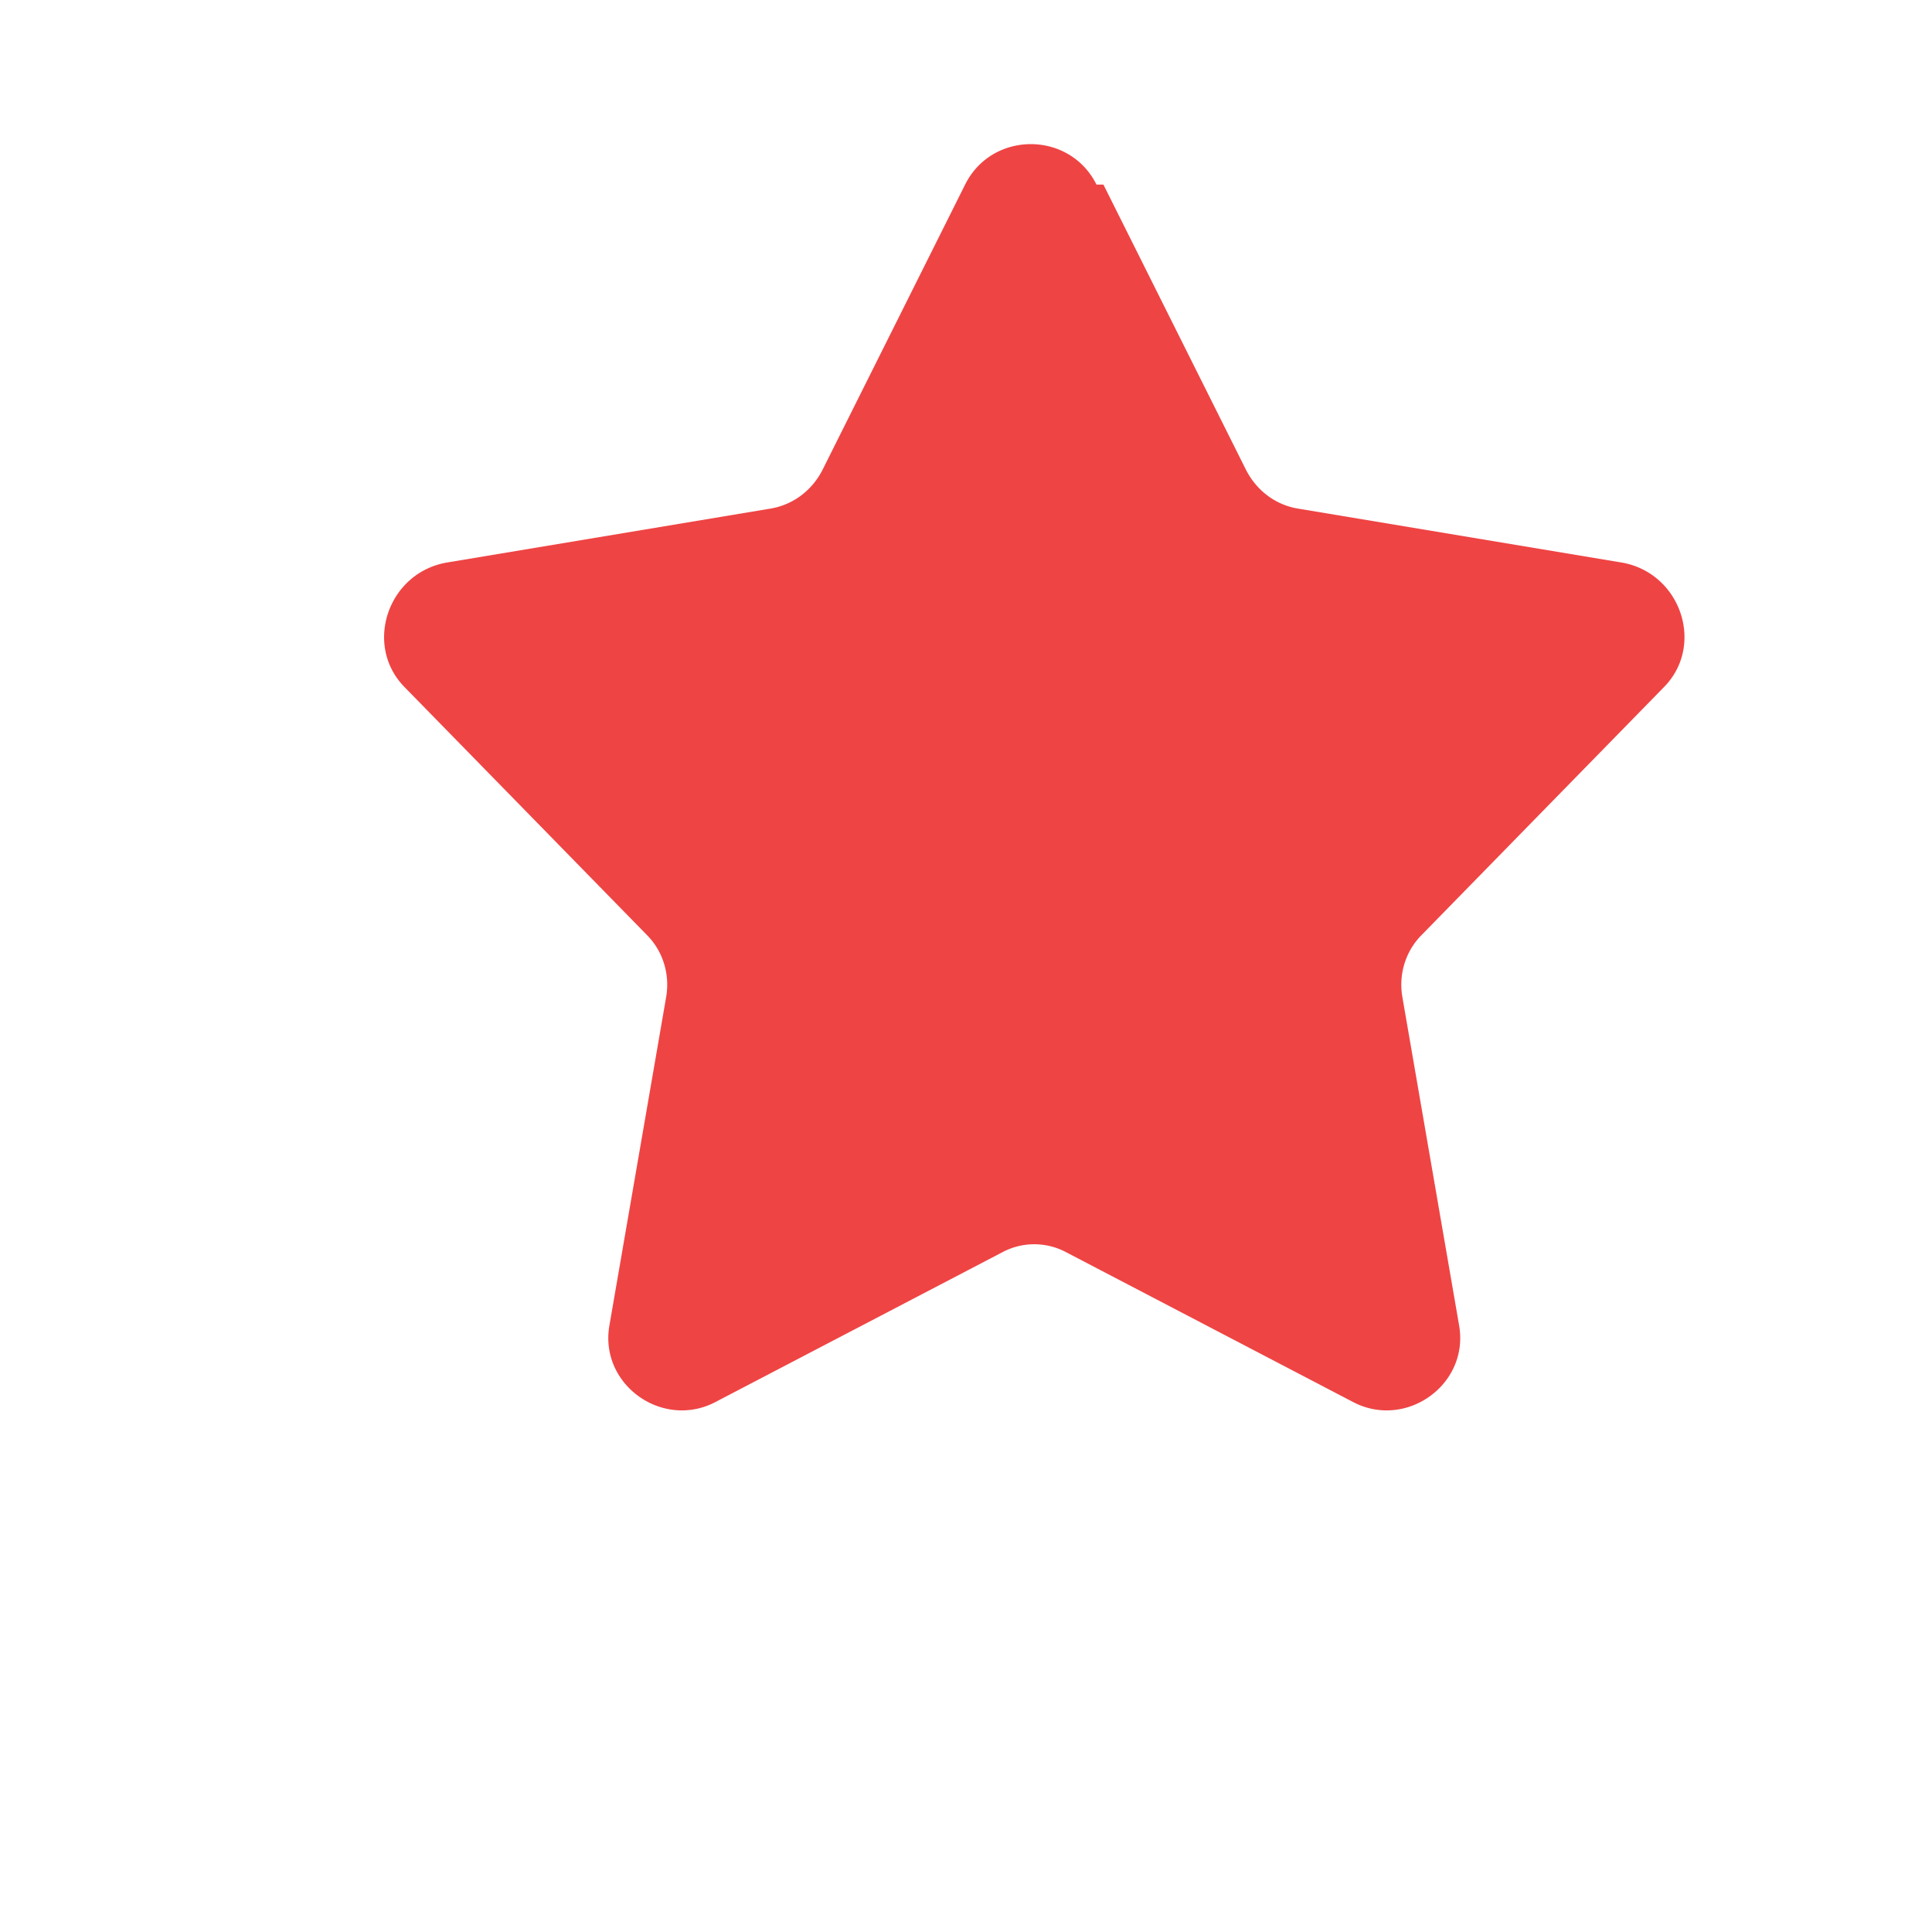 <svg
  xmlns="http://www.w3.org/2000/svg"
  viewBox="0 0 24 24"
  fill="#EF4444"
  width="32px"
  height="32px"
>
  <path d="M13.707 2.293l1.768 3.537c.132.264.372.443.65.488l4.014.669c.739.123 1.048 1.03.527 1.553l-3.011 3.08c-.194.198-.282.481-.235.761l.706 4.086c.127.737-.669 1.301-1.33.943l-3.555-1.856a.842.842 0 0 0-.786 0l-3.555 1.856c-.661.358-1.457-.206-1.33-.943l.706-4.086c.047-.28-.041-.563-.235-.761l-3.011-3.08c-.52-.523-.211-1.43.527-1.553l4.014-.669c.278-.046.518-.224.65-.488l1.768-3.537c.334-.67 1.298-.67 1.632 0z"/>
</svg>
